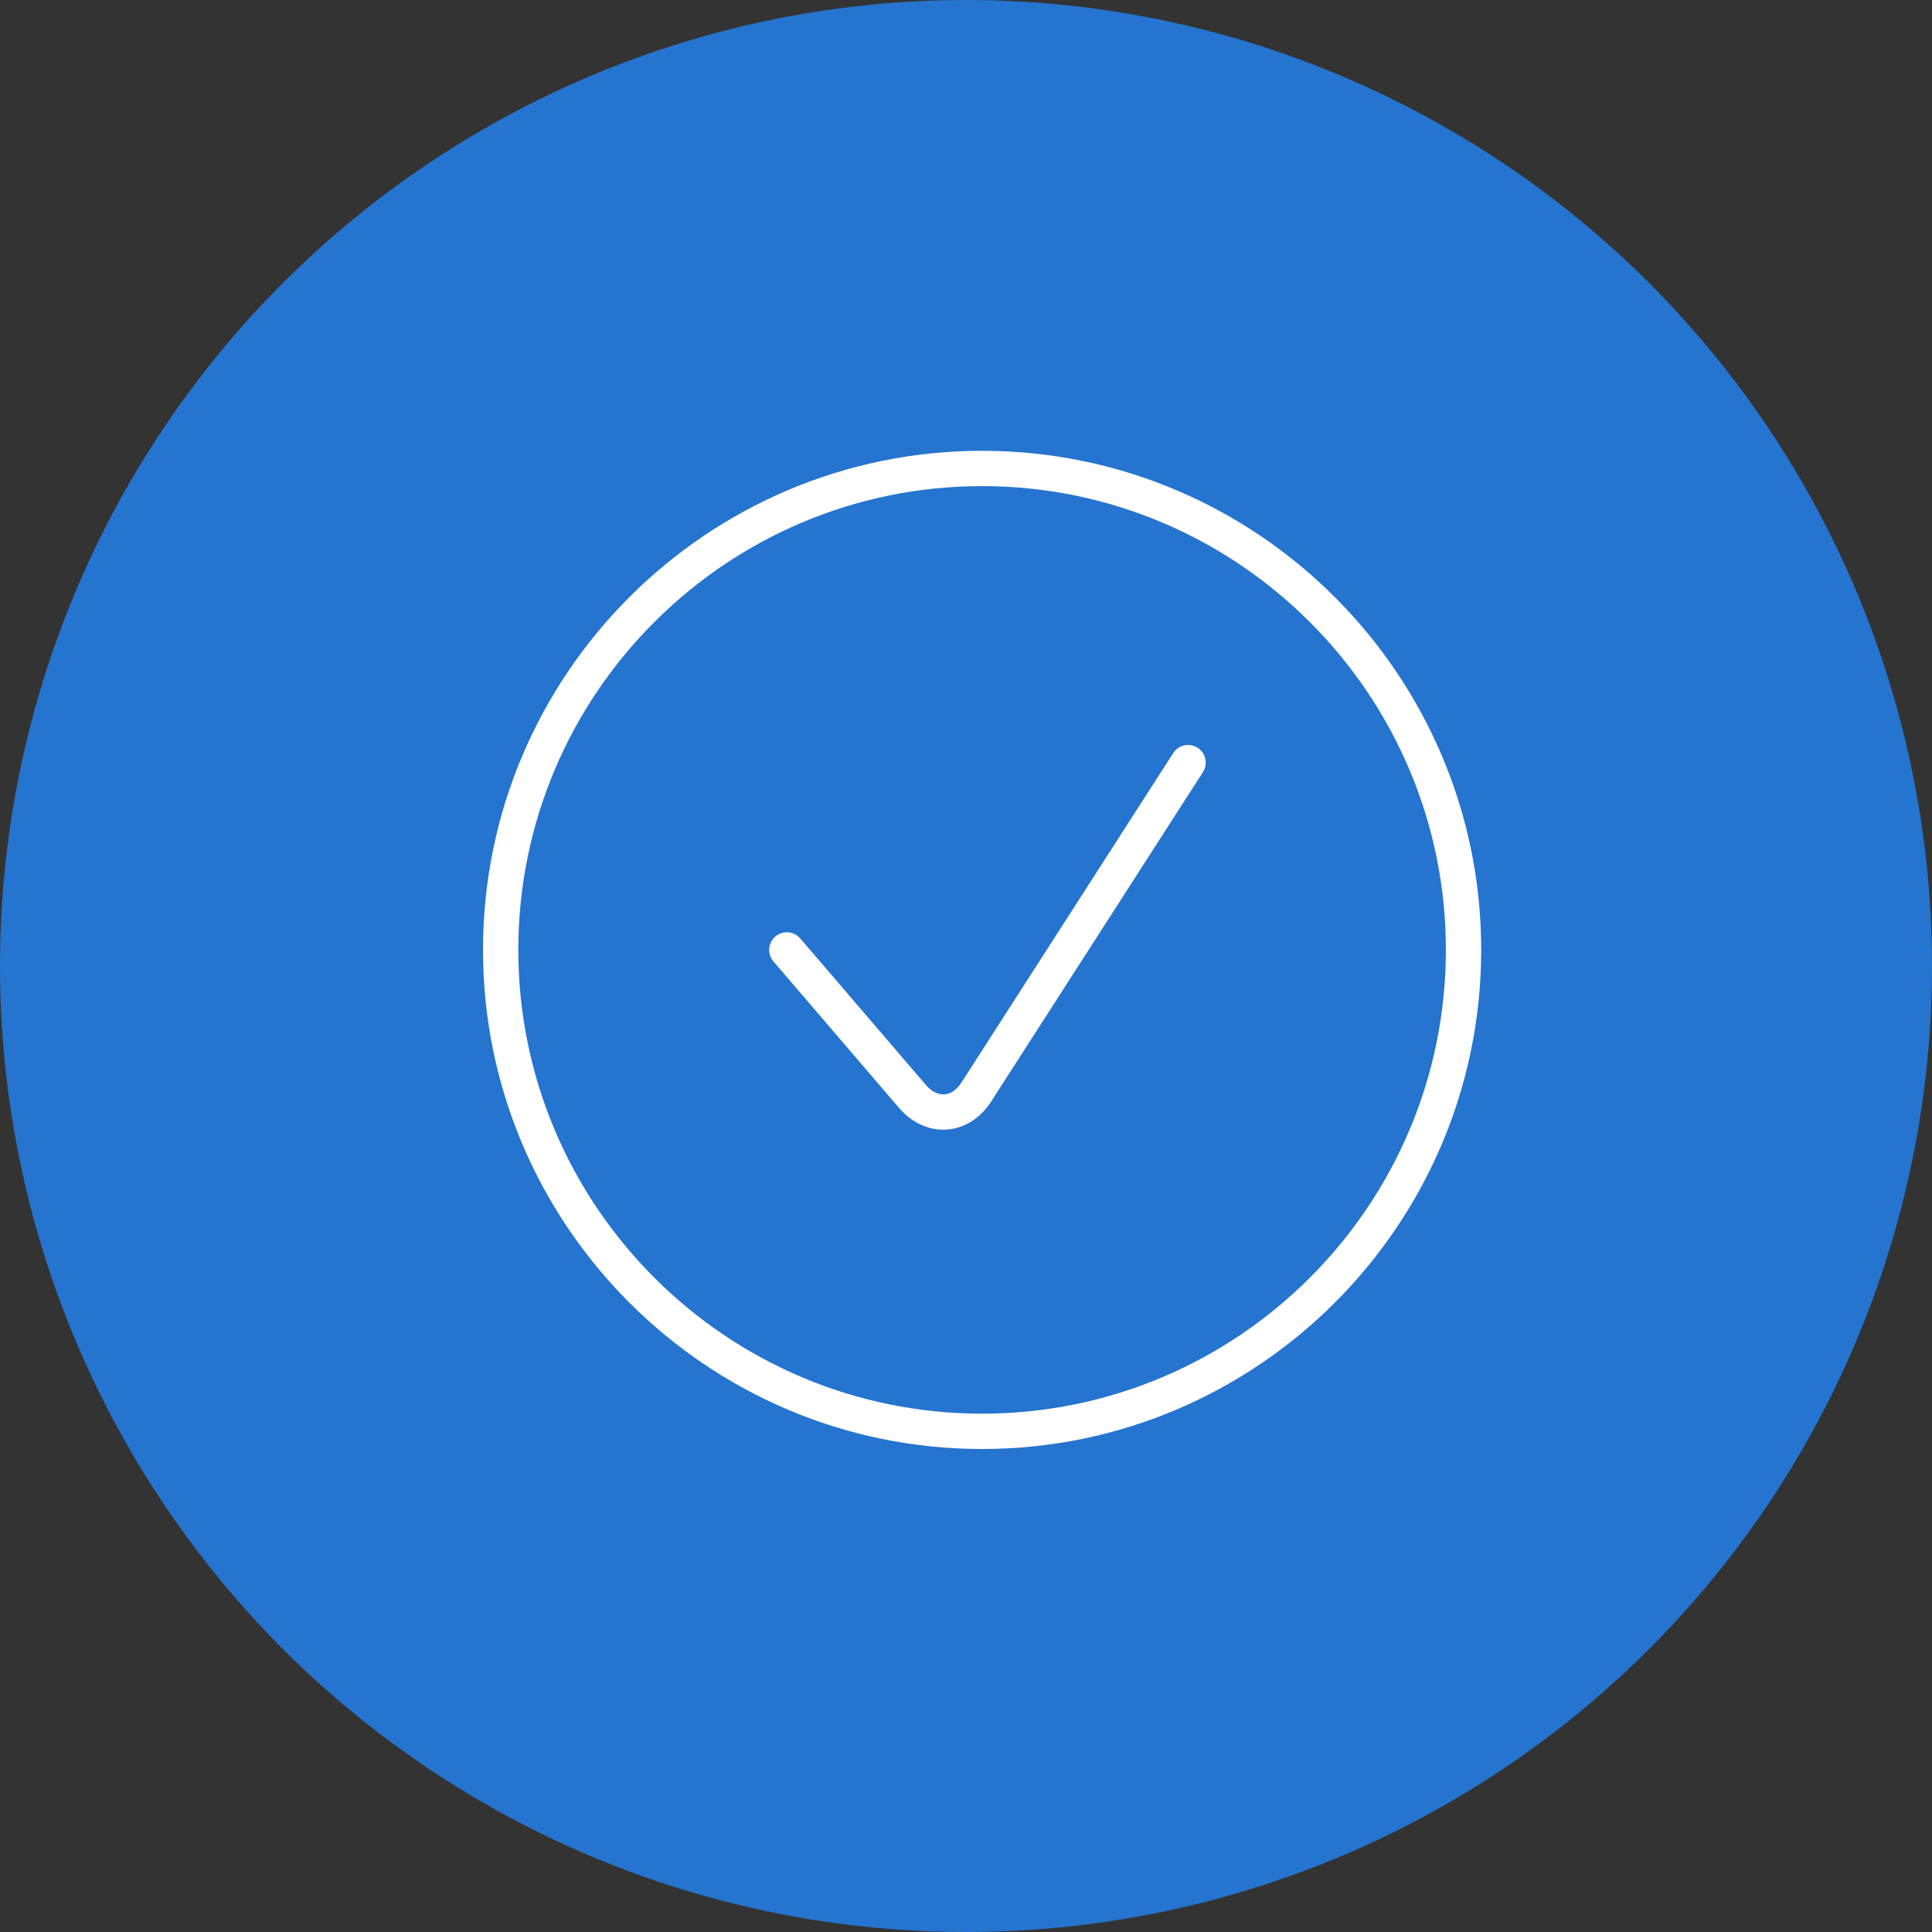 <svg width="60" height="60" viewBox="0 0 60 60" fill="none" xmlns="http://www.w3.org/2000/svg">
<rect x="0" y="0" width="60" height="60" fill="#333333" stroke="none"/>
<circle cx="30" cy="30" r="30" fill="#2574CF"/>
<path fill-rule="evenodd" clip-rule="evenodd" d="M15 29.499C15 20.954 21.954 14 30.5 14C39.047 14 46 20.954 46 29.499C46 38.046 39.046 45 30.5 45C21.954 45 15 38.047 15 29.499ZM16.097 29.499C16.097 37.441 22.558 43.903 30.5 43.903C38.442 43.903 44.903 37.442 44.903 29.499C44.903 21.558 38.442 15.097 30.5 15.097C22.558 15.097 16.097 21.557 16.097 29.499Z" fill="white"/>
<path d="M37.193 23.223C36.937 23.059 36.598 23.133 36.435 23.388L29.857 33.621C29.714 33.843 29.527 33.973 29.329 33.987C29.13 33.999 28.928 33.898 28.755 33.696L24.852 29.143C24.656 28.914 24.31 28.887 24.08 29.084C23.85 29.281 23.823 29.627 24.02 29.857L27.923 34.41C28.294 34.842 28.788 35.084 29.295 35.084C29.331 35.084 29.367 35.083 29.404 35.08C29.948 35.043 30.449 34.727 30.779 34.213L37.357 23.981C37.521 23.726 37.447 23.387 37.193 23.223Z" fill="white"/>
</svg>
